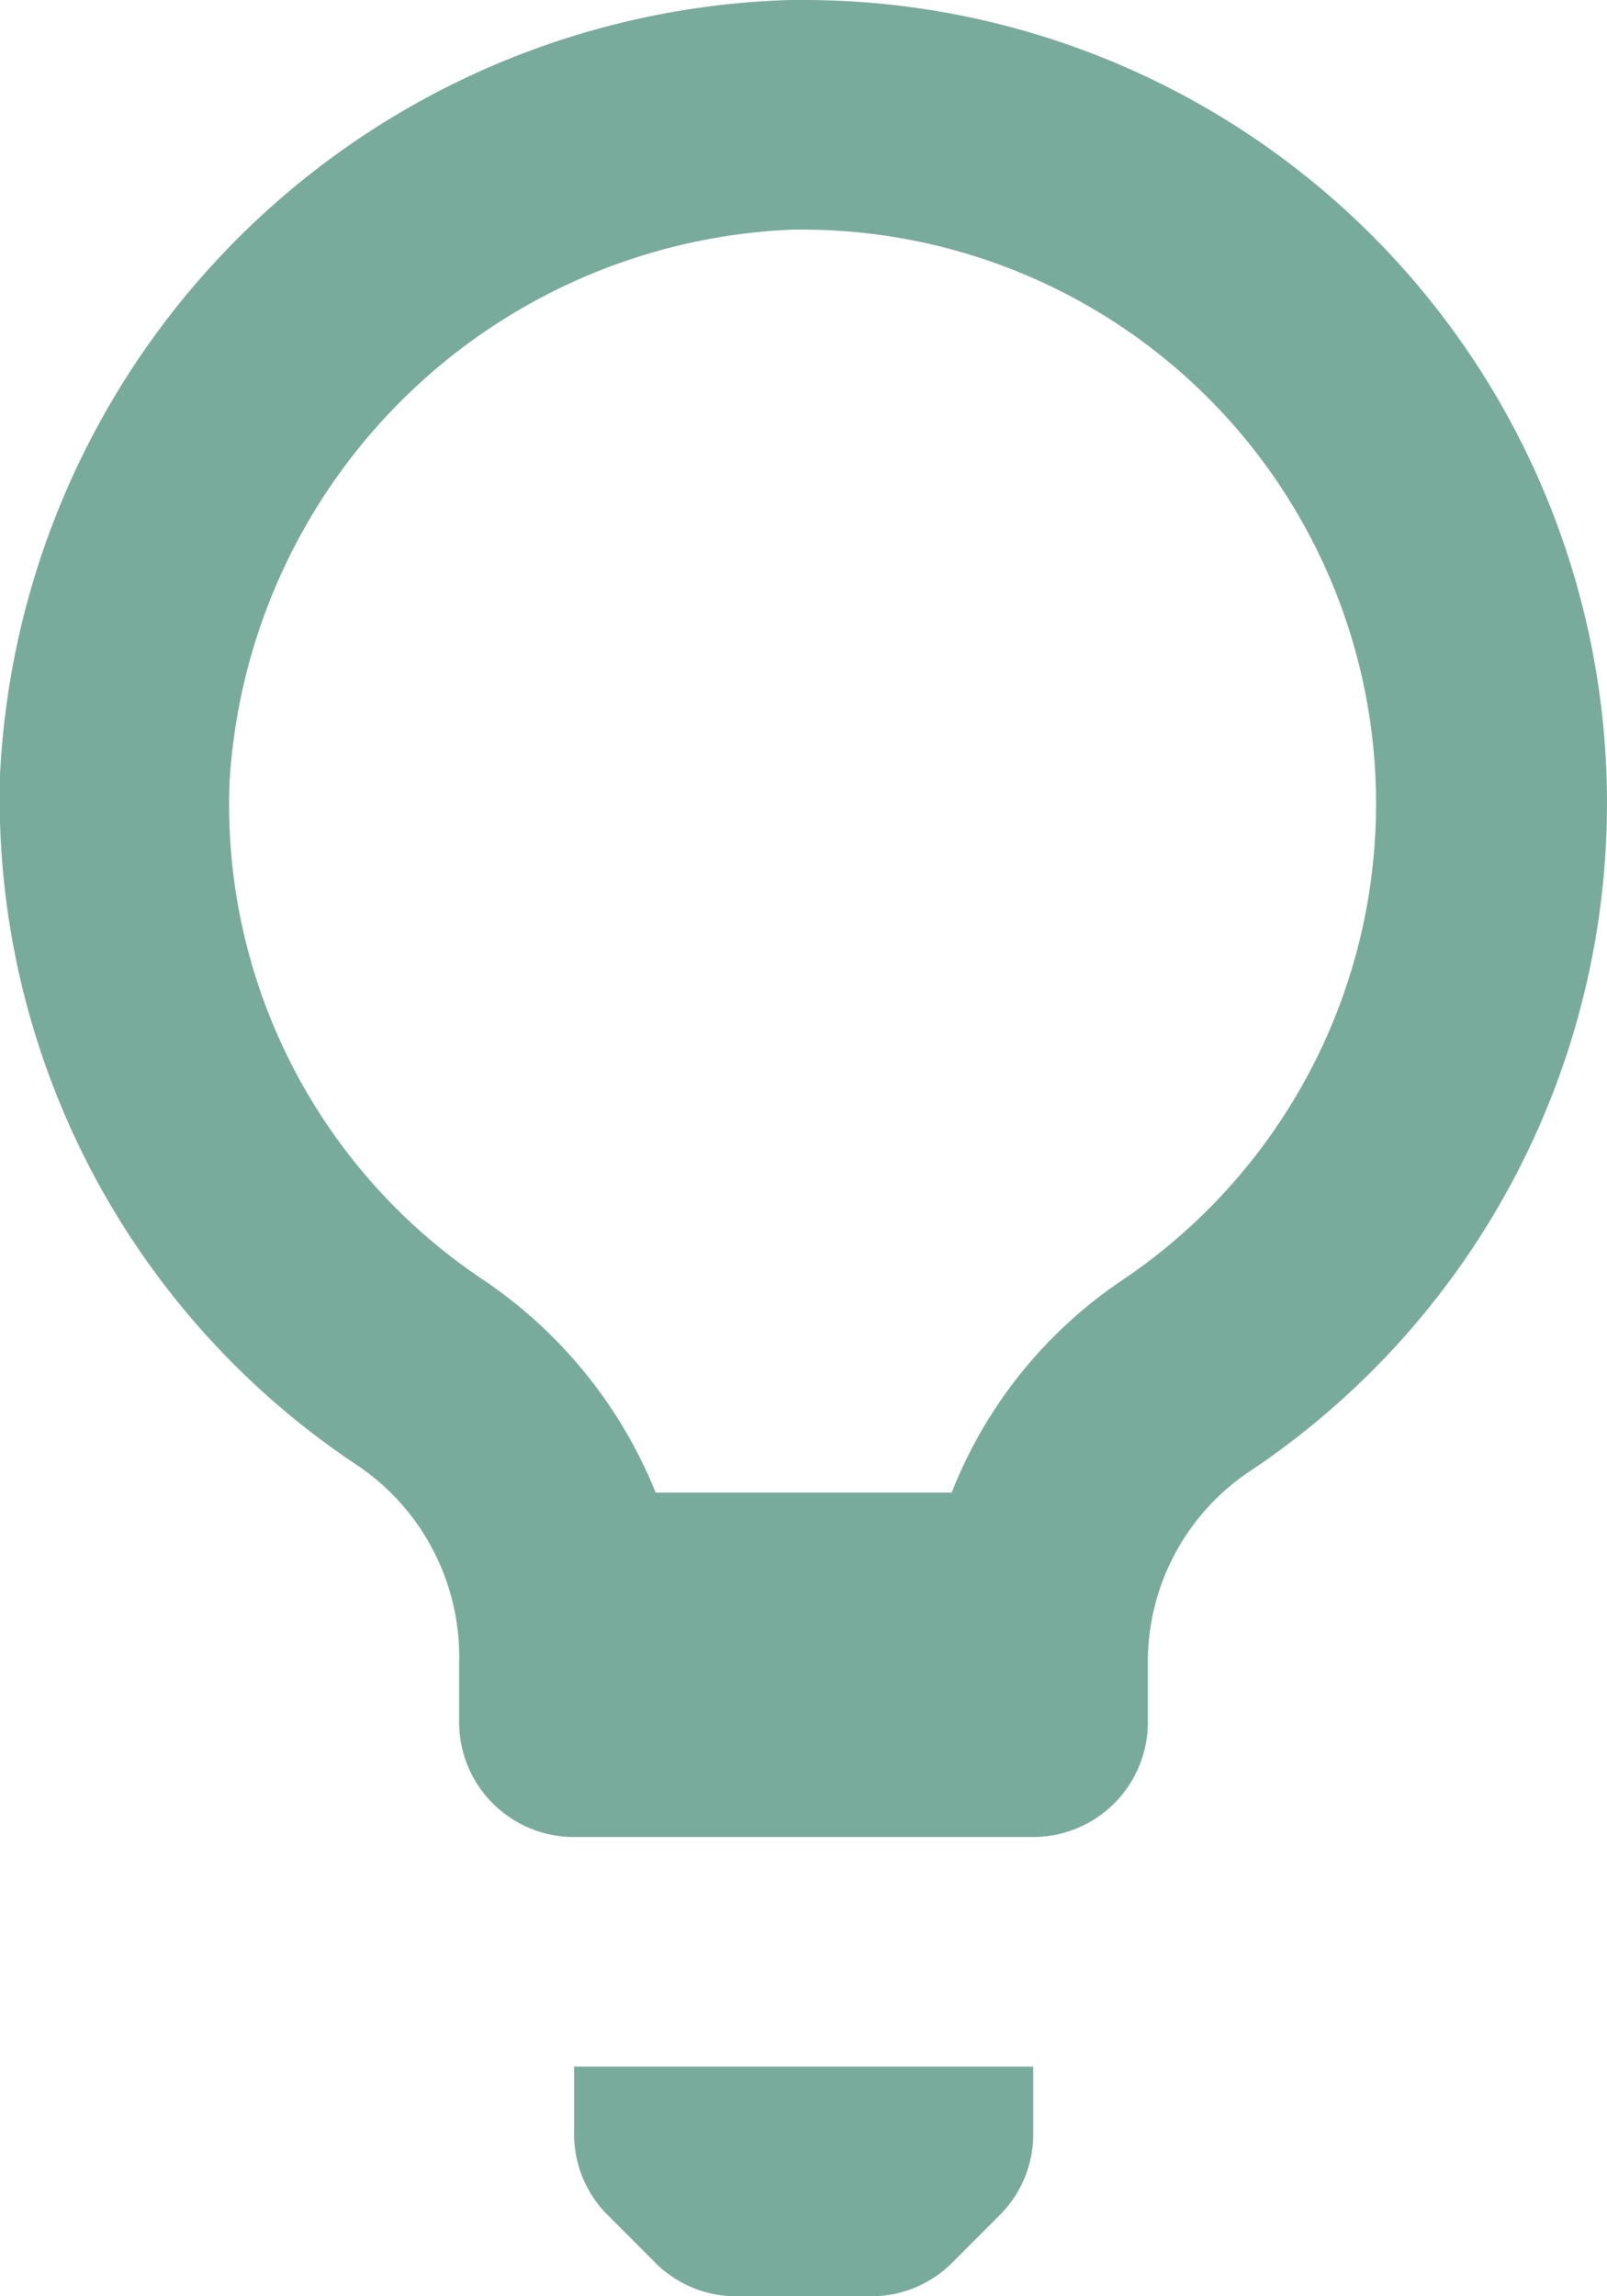 <?xml version="1.0" encoding="UTF-8"?>
<svg xmlns="http://www.w3.org/2000/svg" id="lightbulb" width="28" height="40" viewBox="0 0 28 40">
  <path id="Icon_color" data-name="Icon color" d="M15.182,40H12.822a1.986,1.986,0,0,1-1.4-.58l-.84-.841a1.987,1.987,0,0,1-.579-1.4V36h8v1.181a1.987,1.987,0,0,1-.579,1.4l-.84.841A1.988,1.988,0,0,1,15.182,40ZM18,32H10a2,2,0,0,1-2-2V28.96a4.021,4.021,0,0,0-1.841-3.479,13.939,13.939,0,0,1-6.158-12A14.2,14.2,0,0,1,13.763,0H14A13.992,13.992,0,0,1,21.82,25.6,3.991,3.991,0,0,0,20,28.96V30A2,2,0,0,1,18,32ZM13.823,4A10.241,10.241,0,0,0,4,13.621a9.944,9.944,0,0,0,4.4,8.66A8.13,8.13,0,0,1,11.424,26h5.158a7.969,7.969,0,0,1,3-3.719A10,10,0,0,0,14,4Z" fill="#79ab9c"></path>
</svg>
